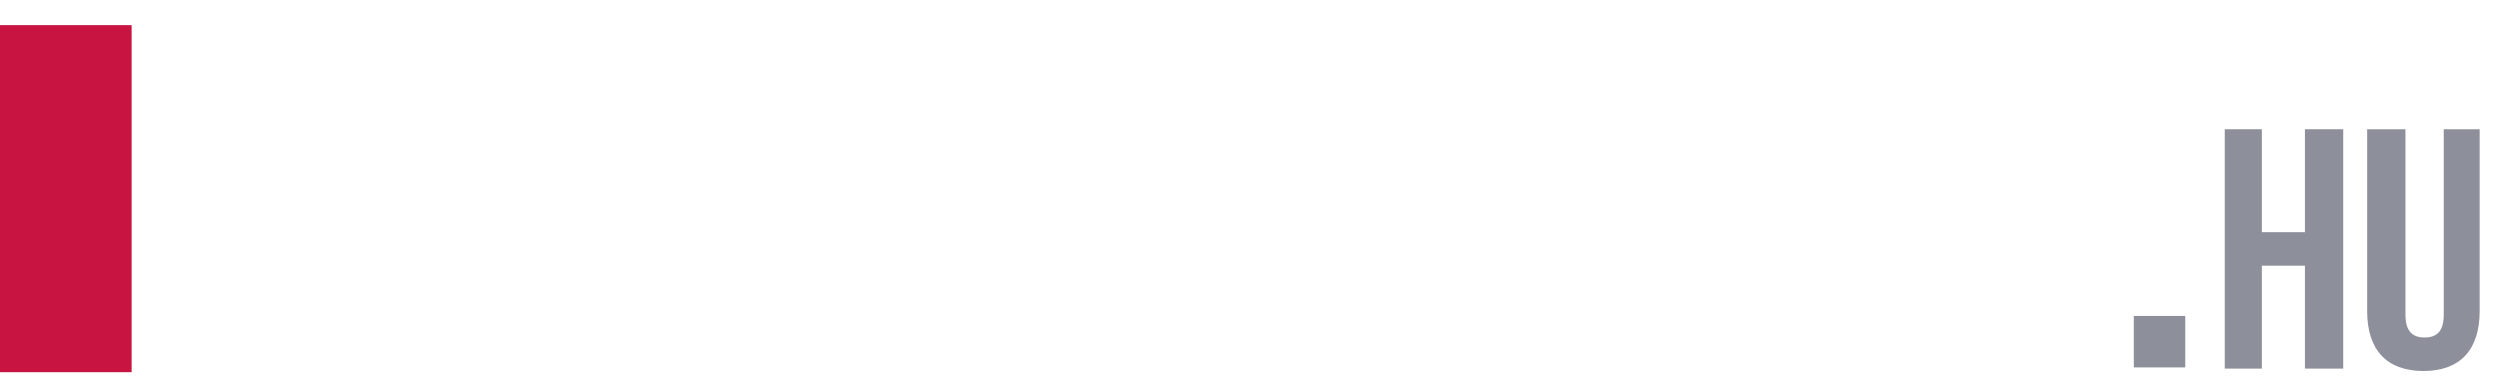 <?xml version="1.0" encoding="utf-8"?>
<!-- Generator: Adobe Illustrator 21.1.0, SVG Export Plug-In . SVG Version: 6.00 Build 0)  -->
<svg version="1.1" id="Réteg_1" xmlns="http://www.w3.org/2000/svg" xmlns:xlink="http://www.w3.org/1999/xlink" x="0px" y="0px"
	 viewBox="-193 404.5 208.9 32.4" style="enable-background:new -193 404.5 208.9 32.4;" xml:space="preserve">
<style type="text/css">
	.st0{fill:#FFFFFF;}
	.st1{fill:#8D8F9A;}
	.st2{fill:#C71441;}
	.st0:hover {
    fill: #8a8a8a;
    transition: all 0.8s cubic-bezier(0.18, 0.89, 0.32, 1.28);
}
</style>
<path class="st0" d="M-172.8,418.8h6.1v4h-6.1v8.3h7.7v4h-12.1v-28.2h12.1v4h-7.7V418.8z"/>
<path class="st0" d="M-155.4,406.6c4.3,0,6.6,2.6,6.6,7.1v0.9h-4.2v-1.2c0-2-0.8-2.8-2.2-2.8c-1.4,0-2.2,0.8-2.2,2.8
	c0,2.1,0.9,3.6,3.8,6.2c3.7,3.3,4.9,5.6,4.9,8.9c0,4.5-2.3,7.1-6.6,7.1c-4.4,0-6.6-2.6-6.6-7.1v-1.7h4.2v2c0,2,0.9,2.8,2.3,2.8
	c1.4,0,2.3-0.7,2.3-2.8s-0.9-3.6-3.8-6.2c-3.7-3.3-4.9-5.6-4.9-8.9C-161.9,409.2-159.7,406.6-155.4,406.6z"/>
<path class="st0" d="M-132.9,406.9v4l-8.5,20.3h8.5v4h-13v-4l8.5-20.3h-8.1v-4H-132.9z"/>
<path class="st0" d="M-124.8,418.8h6.1v4h-6.1v8.3h7.7v4h-12.1v-28.2h12.1v4h-7.7L-124.8,418.8z"/>
<path class="st0" d="M-104,435.2c-0.2-0.7-0.4-1.2-0.4-3.5v-4.5c0-2.6-0.9-3.6-2.9-3.6h-1.5v11.5h-4.5v-28.2h6.7
	c4.6,0,6.6,2.1,6.6,6.5v2.2c0,2.9-0.9,4.8-2.9,5.7v0.1c2.2,0.9,3,3,3,6v4.4c0,1.4,0,2.4,0.5,3.4H-104z M-108.9,410.9v8.7h1.7
	c1.7,0,2.7-0.7,2.7-3v-2.8c0-2-0.7-2.9-2.3-2.9H-108.9z"/>
<path class="st0" d="M-83.7,406.9v4l-8.5,20.3h8.5v4h-13v-4l8.5-20.3h-8.1v-4H-83.7z"/>
<path class="st0" d="M-80.5,413.7c0-4.5,2.4-7.1,6.8-7.1s6.8,2.6,6.8,7.1v14.7c0,4.5-2.4,7.1-6.8,7.1s-6.8-2.6-6.8-7.1V413.7z
	 M-76,428.7c0,2,0.9,2.8,2.3,2.8s2.3-0.8,2.3-2.8v-15.3c0-2-0.9-2.8-2.3-2.8s-2.3,0.8-2.3,2.8V428.7z"/>
<path class="st0" d="M-63.1,406.9h7c4.5,0,6.6,2.5,6.6,7v14.3c0,4.5-2.2,7-6.6,7h-7V406.9z M-58.6,410.9v20.2h2.5
	c1.4,0,2.3-0.7,2.3-2.8v-14.6c0-2-0.8-2.8-2.3-2.8H-58.6z"/>
<path class="st0" d="M-41.1,418.8h6.1v4h-6.1v8.3h7.7v4h-12.1v-28.2h12.1v4h-7.7V418.8z"/>
<path class="st0" d="M-23.7,406.6c4.3,0,6.6,2.6,6.6,7.1v0.9h-4.2v-1.2c0-2-0.8-2.8-2.2-2.8s-2.2,0.8-2.2,2.8c0,2.1,0.9,3.6,3.8,6.2
	c3.7,3.3,4.9,5.6,4.9,8.9c0,4.5-2.3,7.1-6.6,7.1s-6.6-2.6-6.6-7.1v-1.7h4.2v2c0,2,0.9,2.8,2.3,2.8c1.4,0,2.3-0.7,2.3-2.8
	s-0.9-3.6-3.8-6.2c-3.7-3.3-4.9-5.6-4.9-8.9C-30.2,409.2-28,406.6-23.7,406.6z"/>
<path class="st1" d="M-10.4,430.9v4.3h-4.3v-4.3H-10.4z"/>
<path class="st1" d="M-4,435.3h-3.1v-20H-4v8.6h3.6v-8.6h3.2v20h-3.2v-8.6H-4V435.3z"/>
<path class="st1" d="M8,415.3v15.5c0,1.4,0.6,1.9,1.6,1.9s1.6-0.5,1.6-1.9v-15.5h3v15.2c0,3.2-1.6,5-4.7,5c-3.1,0-4.7-1.8-4.7-5
	v-15.2H8z"/>
<rect x="-193" y="406.6" class="st2 logo-animation animated flash" width="11" height="29"/>
</svg>
